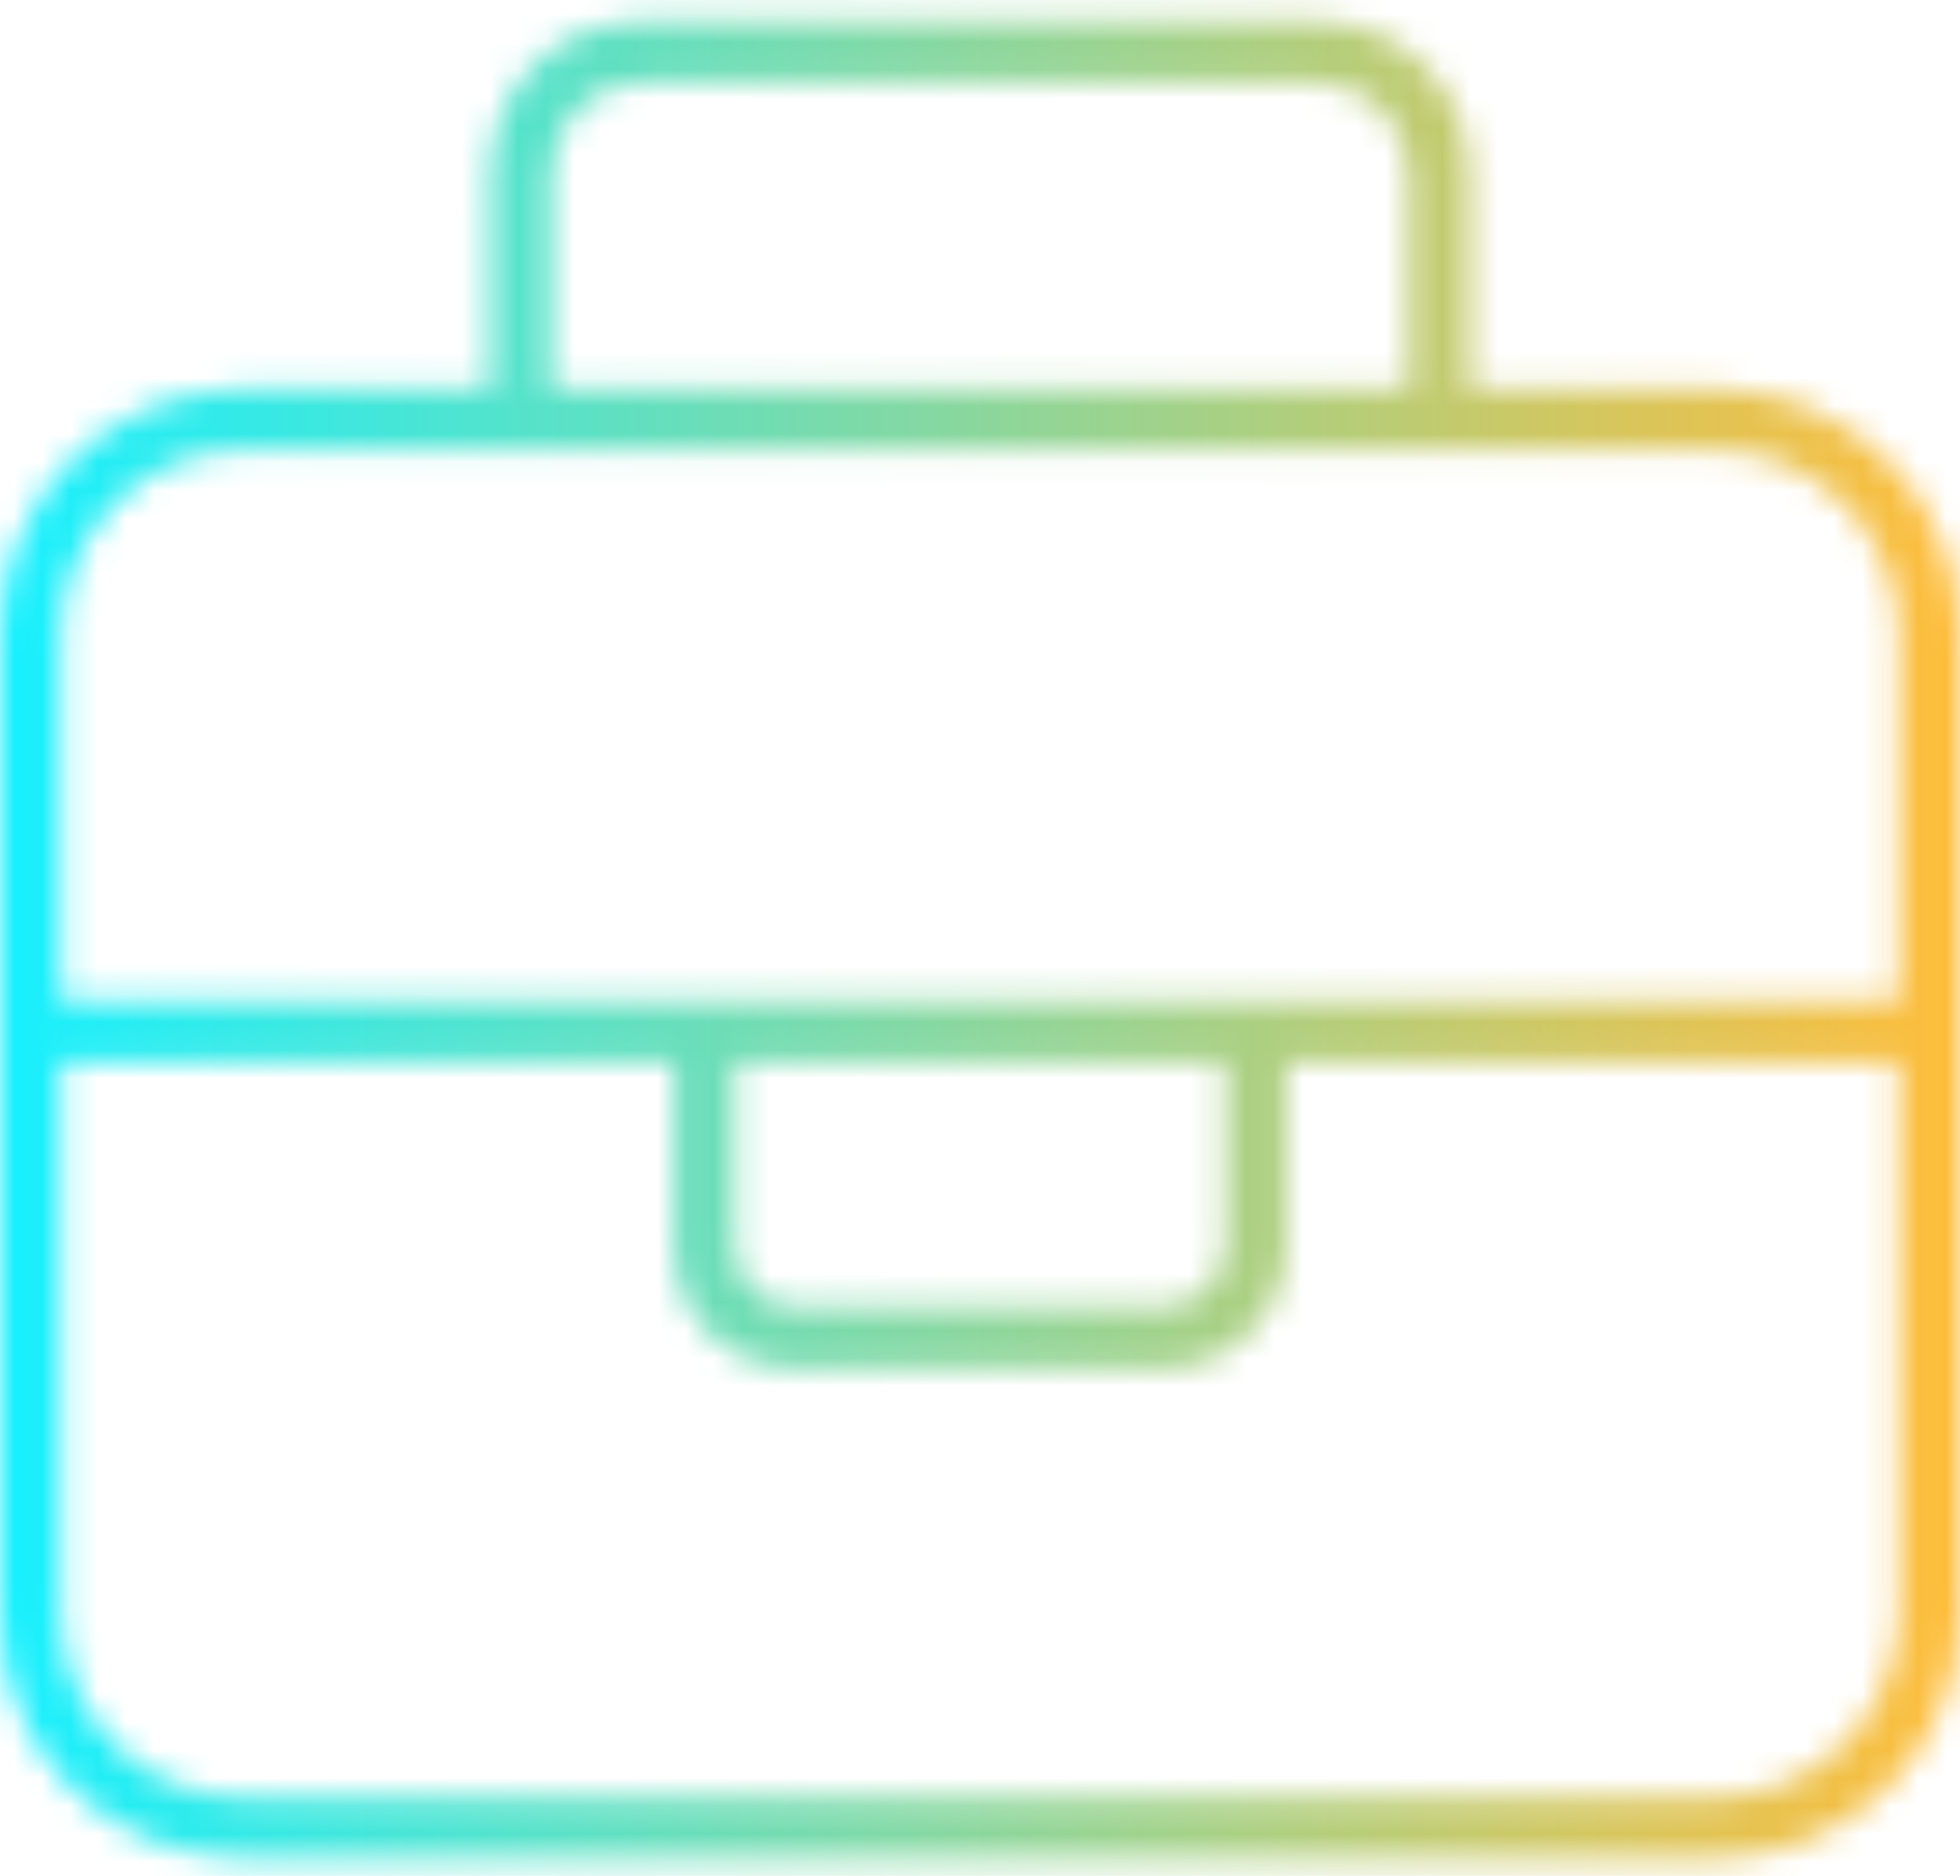 <svg width="70" height="67" viewBox="0 0 70 67" fill="none" xmlns="http://www.w3.org/2000/svg">
<mask id="path-1-inside-1_1012_57" fill="white">
<path d="M19.688 6.219V13.875H50.312V6.219C50.312 4.441 48.809 2.938 47.031 2.938H22.969C21.055 2.938 19.688 4.441 19.688 6.219ZM17.5 13.875V6.219C17.5 3.211 19.824 0.75 22.969 0.75H47.031C50.039 0.75 52.5 3.211 52.5 6.219V13.875H61.25C66.035 13.875 70 17.84 70 22.625V36.844V57.625C70 62.547 66.035 66.375 61.25 66.375H8.75C3.828 66.375 0 62.547 0 57.625V36.844V22.625C0 17.84 3.828 13.875 8.75 13.875H17.5ZM2.188 37.938V57.625C2.188 61.316 5.059 64.188 8.75 64.188H61.25C64.805 64.188 67.812 61.316 67.812 57.625V37.938H45.938V44.5C45.938 46.961 43.887 48.875 41.562 48.875H28.438C25.977 48.875 24.062 46.961 24.062 44.5V37.938H2.188ZM24.062 35.75H26.25H43.75H45.938H67.812V22.625C67.812 19.07 64.805 16.062 61.25 16.062H51.406H18.594H8.75C5.059 16.062 2.188 19.07 2.188 22.625V35.75H24.062ZM26.25 37.938V44.5C26.25 45.73 27.207 46.688 28.438 46.688H41.562C42.656 46.688 43.75 45.73 43.75 44.5V37.938H26.25Z"/>
</mask>
<path d="M19.688 13.875H17.688V15.875H19.688V13.875ZM50.312 13.875V15.875H52.312V13.875H50.312ZM17.5 13.875V15.875H19.5V13.875H17.5ZM52.5 13.875H50.5V15.875H52.5V13.875ZM2.188 37.938V35.938H0.188V37.938H2.188ZM67.812 37.938H69.812V35.938H67.812V37.938ZM45.938 37.938V35.938H43.938V37.938H45.938ZM24.062 37.938H26.062V35.938H24.062V37.938ZM67.812 35.75V37.75H69.812V35.75H67.812ZM2.188 35.75H0.188V37.75H2.188V35.75ZM26.25 37.938V35.938H24.25V37.938H26.25ZM43.75 37.938H45.75V35.938H43.75V37.938ZM19.688 6.219H17.688V13.875H19.688H21.688V6.219H19.688ZM19.688 13.875V15.875H50.312V13.875V11.875H19.688V13.875ZM50.312 13.875H52.312V6.219H50.312H48.312V13.875H50.312ZM50.312 6.219H52.312C52.312 3.337 49.913 0.938 47.031 0.938V2.938V4.938C47.704 4.938 48.312 5.546 48.312 6.219H50.312ZM47.031 2.938V0.938H22.969V2.938V4.938H47.031V2.938ZM22.969 2.938V0.938C19.896 0.938 17.688 3.392 17.688 6.219H19.688H21.688C21.688 5.491 22.213 4.938 22.969 4.938V2.938ZM17.5 13.875H19.5V6.219H17.5H15.5V13.875H17.5ZM17.5 6.219H19.5C19.5 4.283 20.961 2.75 22.969 2.75V0.75V-1.25C18.687 -1.25 15.5 2.139 15.5 6.219H17.5ZM22.969 0.75V2.75H47.031V0.75V-1.25H22.969V0.75ZM47.031 0.75V2.75C48.934 2.75 50.5 4.316 50.5 6.219H52.5H54.5C54.5 2.106 51.144 -1.25 47.031 -1.25V0.75ZM52.5 6.219H50.5V13.875H52.5H54.5V6.219H52.5ZM52.5 13.875V15.875H61.25V13.875V11.875H52.5V13.875ZM61.25 13.875V15.875C64.931 15.875 68 18.944 68 22.625H70H72C72 16.735 67.14 11.875 61.25 11.875V13.875ZM70 22.625H68V36.844H70H72V22.625H70ZM70 36.844H68V57.625H70H72V36.844H70ZM70 57.625H68C68 61.422 64.951 64.375 61.25 64.375V66.375V68.375C67.119 68.375 72 63.672 72 57.625H70ZM61.25 66.375V64.375H8.75V66.375V68.375H61.25V66.375ZM8.75 66.375V64.375C4.933 64.375 2 61.442 2 57.625H0H-2C-2 63.651 2.724 68.375 8.75 68.375V66.375ZM0 57.625H2V36.844H0H-2V57.625H0ZM0 36.844H2V22.625H0H-2V36.844H0ZM0 22.625H2C2 18.924 4.953 15.875 8.75 15.875V13.875V11.875C2.703 11.875 -2 16.756 -2 22.625H0ZM8.75 13.875V15.875H17.5V13.875V11.875H8.75V13.875ZM2.188 37.938H0.188V57.625H2.188H4.188V37.938H2.188ZM2.188 57.625H0.188C0.188 62.421 3.954 66.188 8.75 66.188V64.188V62.188C6.163 62.188 4.188 60.212 4.188 57.625H2.188ZM8.75 64.188V66.188H61.25V64.188V62.188H8.75V64.188ZM61.25 64.188V66.188C65.882 66.188 69.812 62.448 69.812 57.625H67.812H65.812C65.812 60.185 63.727 62.188 61.25 62.188V64.188ZM67.812 57.625H69.812V37.938H67.812H65.812V57.625H67.812ZM67.812 37.938V35.938H45.938V37.938V39.938H67.812V37.938ZM45.938 37.938H43.938V44.5H45.938H47.938V37.938H45.938ZM45.938 44.5H43.938C43.938 45.816 42.823 46.875 41.562 46.875V48.875V50.875C44.95 50.875 47.938 48.106 47.938 44.5H45.938ZM41.562 48.875V46.875H28.438V48.875V50.875H41.562V48.875ZM28.438 48.875V46.875C27.081 46.875 26.062 45.856 26.062 44.5H24.062H22.062C22.062 48.066 24.872 50.875 28.438 50.875V48.875ZM24.062 44.5H26.062V37.938H24.062H22.062V44.5H24.062ZM24.062 37.938V35.938H2.188V37.938V39.938H24.062V37.938ZM24.062 35.75V37.75H26.25V35.75V33.75H24.062V35.75ZM26.25 35.75V37.75H43.75V35.75V33.75H26.25V35.75ZM43.75 35.75V37.75H45.938V35.75V33.75H43.75V35.75ZM45.938 35.75V37.75H67.812V35.75V33.75H45.938V35.75ZM67.812 35.75H69.812V22.625H67.812H65.812V35.75H67.812ZM67.812 22.625H69.812C69.812 17.966 65.909 14.062 61.25 14.062V16.062V18.062C63.7 18.062 65.812 20.175 65.812 22.625H67.812ZM61.25 16.062V14.062H51.406V16.062V18.062H61.25V16.062ZM51.406 16.062V14.062H18.594V16.062V18.062H51.406V16.062ZM18.594 16.062V14.062H8.75V16.062V18.062H18.594V16.062ZM8.75 16.062V14.062C3.927 14.062 0.188 17.993 0.188 22.625H2.188H4.188C4.188 20.148 6.19 18.062 8.75 18.062V16.062ZM2.188 22.625H0.188V35.75H2.188H4.188V22.625H2.188ZM2.188 35.75V37.75H24.062V35.75V33.75H2.188V35.75ZM26.25 37.938H24.25V44.5H26.25H28.25V37.938H26.25ZM26.25 44.5H24.25C24.25 46.835 26.102 48.688 28.438 48.688V46.688V44.688C28.354 44.688 28.315 44.66 28.297 44.641C28.278 44.622 28.25 44.584 28.25 44.5H26.25ZM28.438 46.688V48.688H41.562V46.688V44.688H28.438V46.688ZM41.562 46.688V48.688C43.68 48.688 45.75 46.914 45.75 44.5H43.75H41.75C41.75 44.503 41.751 44.546 41.683 44.611C41.65 44.643 41.614 44.665 41.583 44.678C41.553 44.691 41.545 44.688 41.562 44.688V46.688ZM43.75 44.5H45.75V37.938H43.75H41.75V44.5H43.75ZM43.75 37.938V35.938H26.25V37.938V39.938H43.75V37.938Z" fill="url(#paint0_linear_1012_57)" mask="url(#path-1-inside-1_1012_57)"/>
<defs>
<linearGradient id="paint0_linear_1012_57" x1="0" y1="36" x2="70" y2="36" gradientUnits="userSpaceOnUse">
<stop stop-color="#17F0FF"/>
<stop offset="1" stop-color="#FFBD3A"/>
</linearGradient>
</defs>
</svg>
